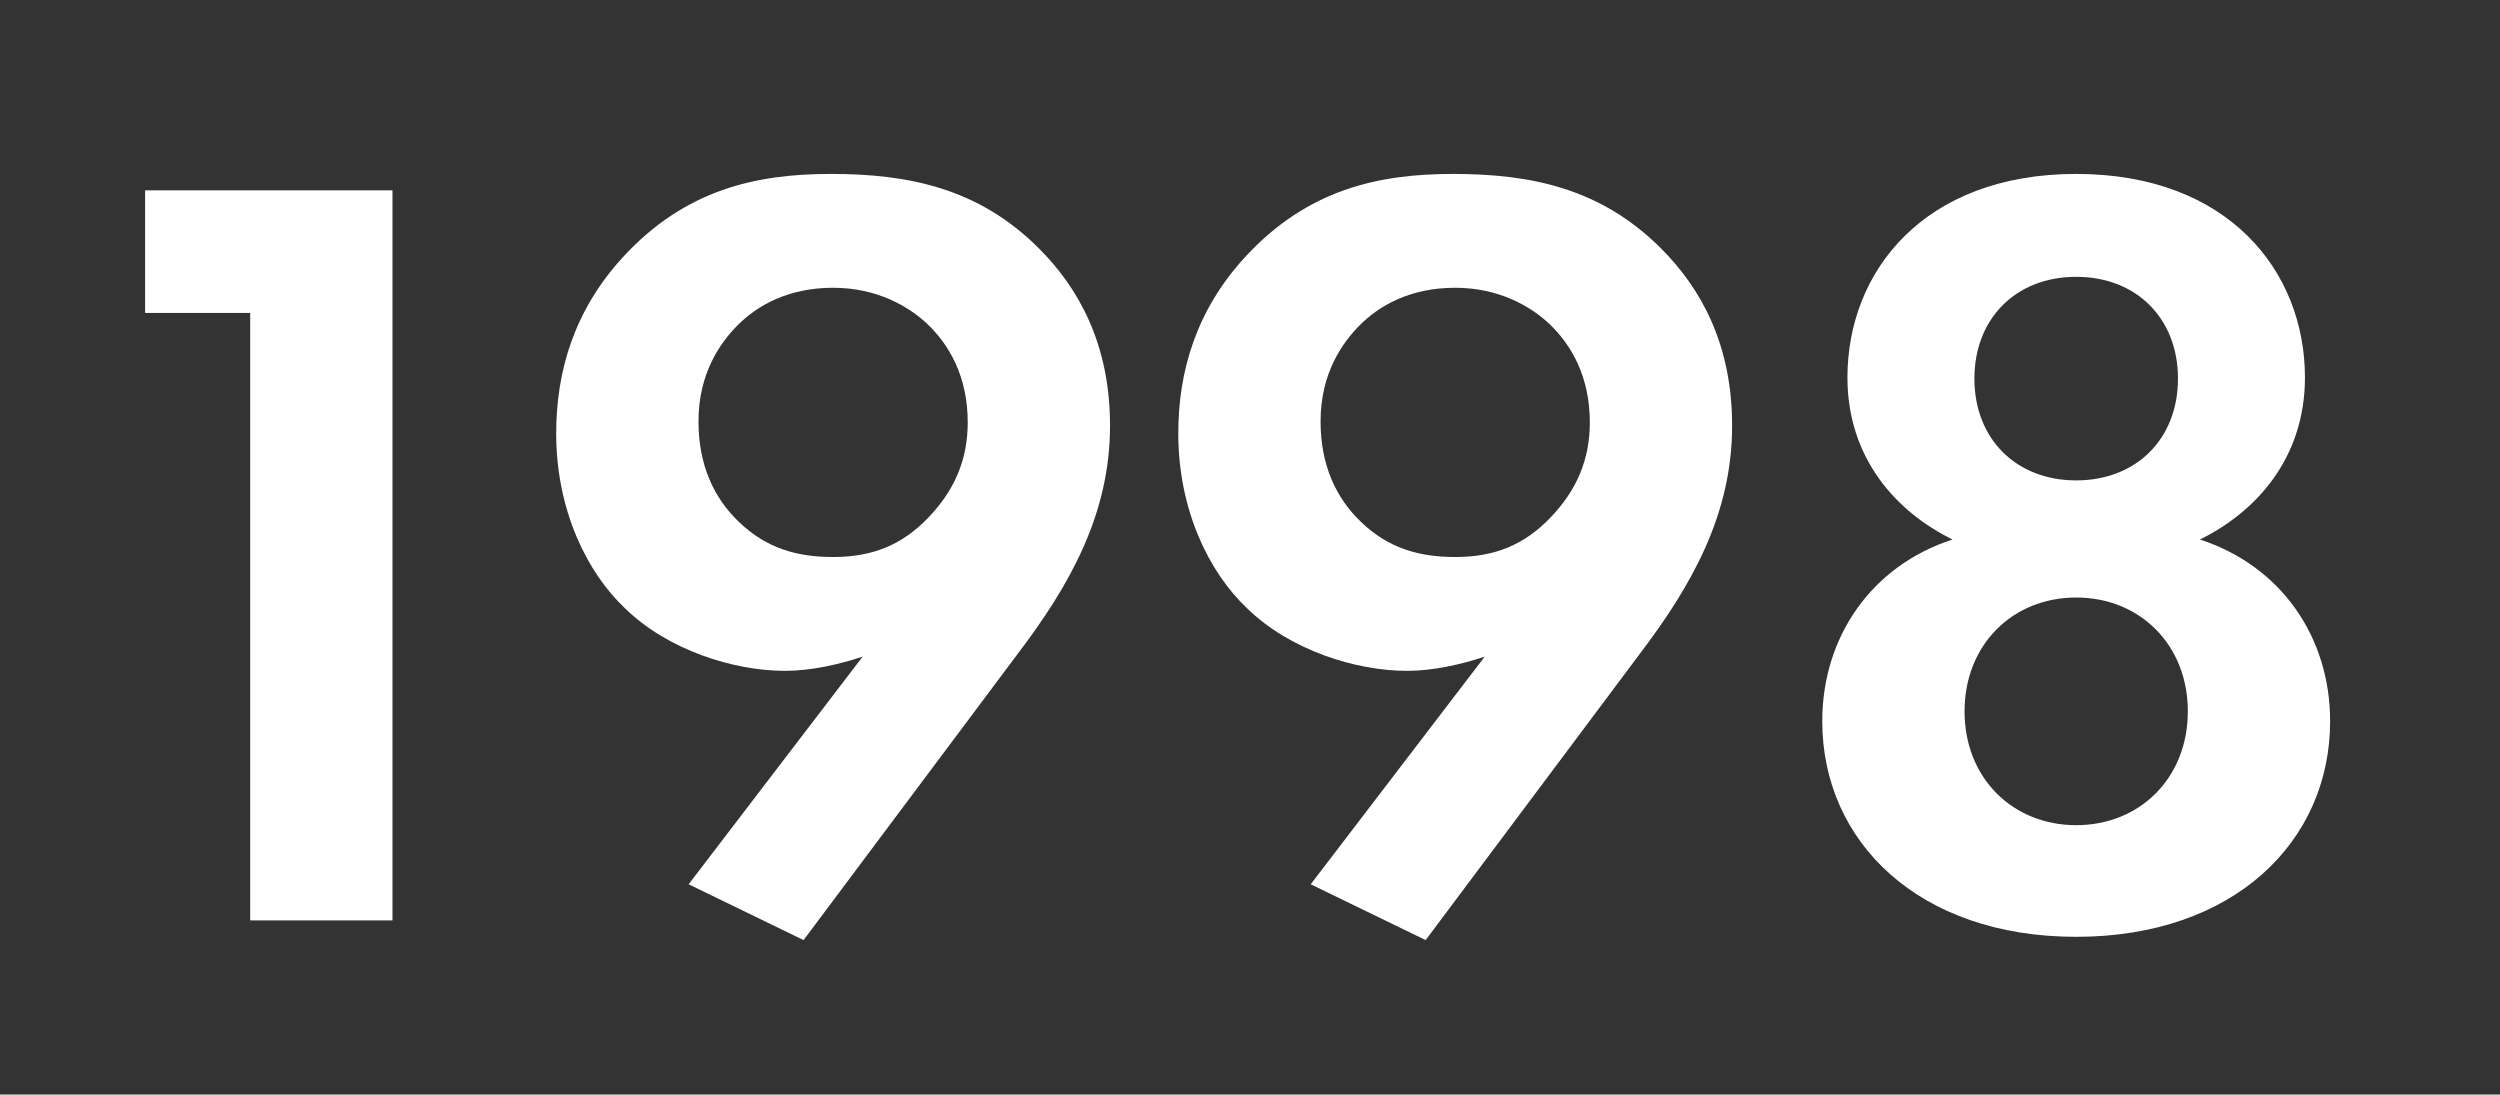 <svg width="201" height="88" viewBox="0 0 201 88" fill="none" xmlns="http://www.w3.org/2000/svg">
<rect x="0" y="0" width="201" height="88" fill="#333333" stroke="none"/>
<path d="M20.115 74H31.555V15.304H11.667V25.16H20.115V74Z" fill="white"/>
<path d="M64.606 75.584L81.854 52.528C85.99 47.072 89.246 41.352 89.246 34.224C89.246 27.624 86.694 23.136 83.526 19.968C78.686 15.128 73.054 13.984 66.806 13.984C60.822 13.984 55.102 15.216 50.086 20.672C46.126 24.984 44.718 29.912 44.718 34.84C44.718 41 47.182 46.016 50.262 48.92C53.694 52.264 58.974 53.936 63.11 53.936C65.222 53.936 67.51 53.408 69.358 52.792L55.366 71.096L64.606 75.584ZM66.982 23.136C70.502 23.136 73.054 24.632 74.55 26.04C76.31 27.712 77.806 30.264 77.806 33.96C77.806 36.952 76.75 39.416 74.638 41.616C72.526 43.816 70.15 44.784 66.982 44.784C64.078 44.784 61.614 44.08 59.414 41.968C57.39 40.032 56.158 37.392 56.158 33.872C56.158 30 57.918 27.536 59.326 26.128C60.822 24.632 63.286 23.136 66.982 23.136Z" fill="white"/>
<path d="M114.622 75.584L131.87 52.528C136.006 47.072 139.262 41.352 139.262 34.224C139.262 27.624 136.71 23.136 133.542 19.968C128.702 15.128 123.07 13.984 116.822 13.984C110.838 13.984 105.118 15.216 100.102 20.672C96.142 24.984 94.734 29.912 94.734 34.84C94.734 41 97.198 46.016 100.278 48.92C103.71 52.264 108.99 53.936 113.126 53.936C115.238 53.936 117.526 53.408 119.374 52.792L105.382 71.096L114.622 75.584ZM116.998 23.136C120.518 23.136 123.07 24.632 124.566 26.04C126.326 27.712 127.822 30.264 127.822 33.96C127.822 36.952 126.766 39.416 124.654 41.616C122.542 43.816 120.166 44.784 116.998 44.784C114.094 44.784 111.63 44.08 109.43 41.968C107.406 40.032 106.174 37.392 106.174 33.872C106.174 30 107.934 27.536 109.342 26.128C110.838 24.632 113.302 23.136 116.998 23.136Z" fill="white"/>
<path d="M176.87 43.376C181.358 41.176 185.318 36.864 185.318 30.352C185.318 21.816 179.158 13.984 166.926 13.984C154.694 13.984 148.534 21.816 148.534 30.352C148.534 36.864 152.494 41.176 156.982 43.376C150.47 45.488 146.51 51.208 146.51 57.984C146.51 67.664 154.254 75.32 166.926 75.32C179.598 75.32 187.342 67.664 187.342 57.984C187.342 51.208 183.382 45.488 176.87 43.376ZM166.926 38.624C162.086 38.624 158.742 35.28 158.742 30.44C158.742 25.6 162.086 22.256 166.926 22.256C171.766 22.256 175.11 25.6 175.11 30.44C175.11 35.28 171.766 38.624 166.926 38.624ZM166.926 66.344C161.822 66.344 157.95 62.56 157.95 57.192C157.95 51.824 161.822 48.04 166.926 48.04C172.03 48.04 175.902 51.824 175.902 57.192C175.902 62.56 172.03 66.344 166.926 66.344Z" fill="white"/>
</svg>

